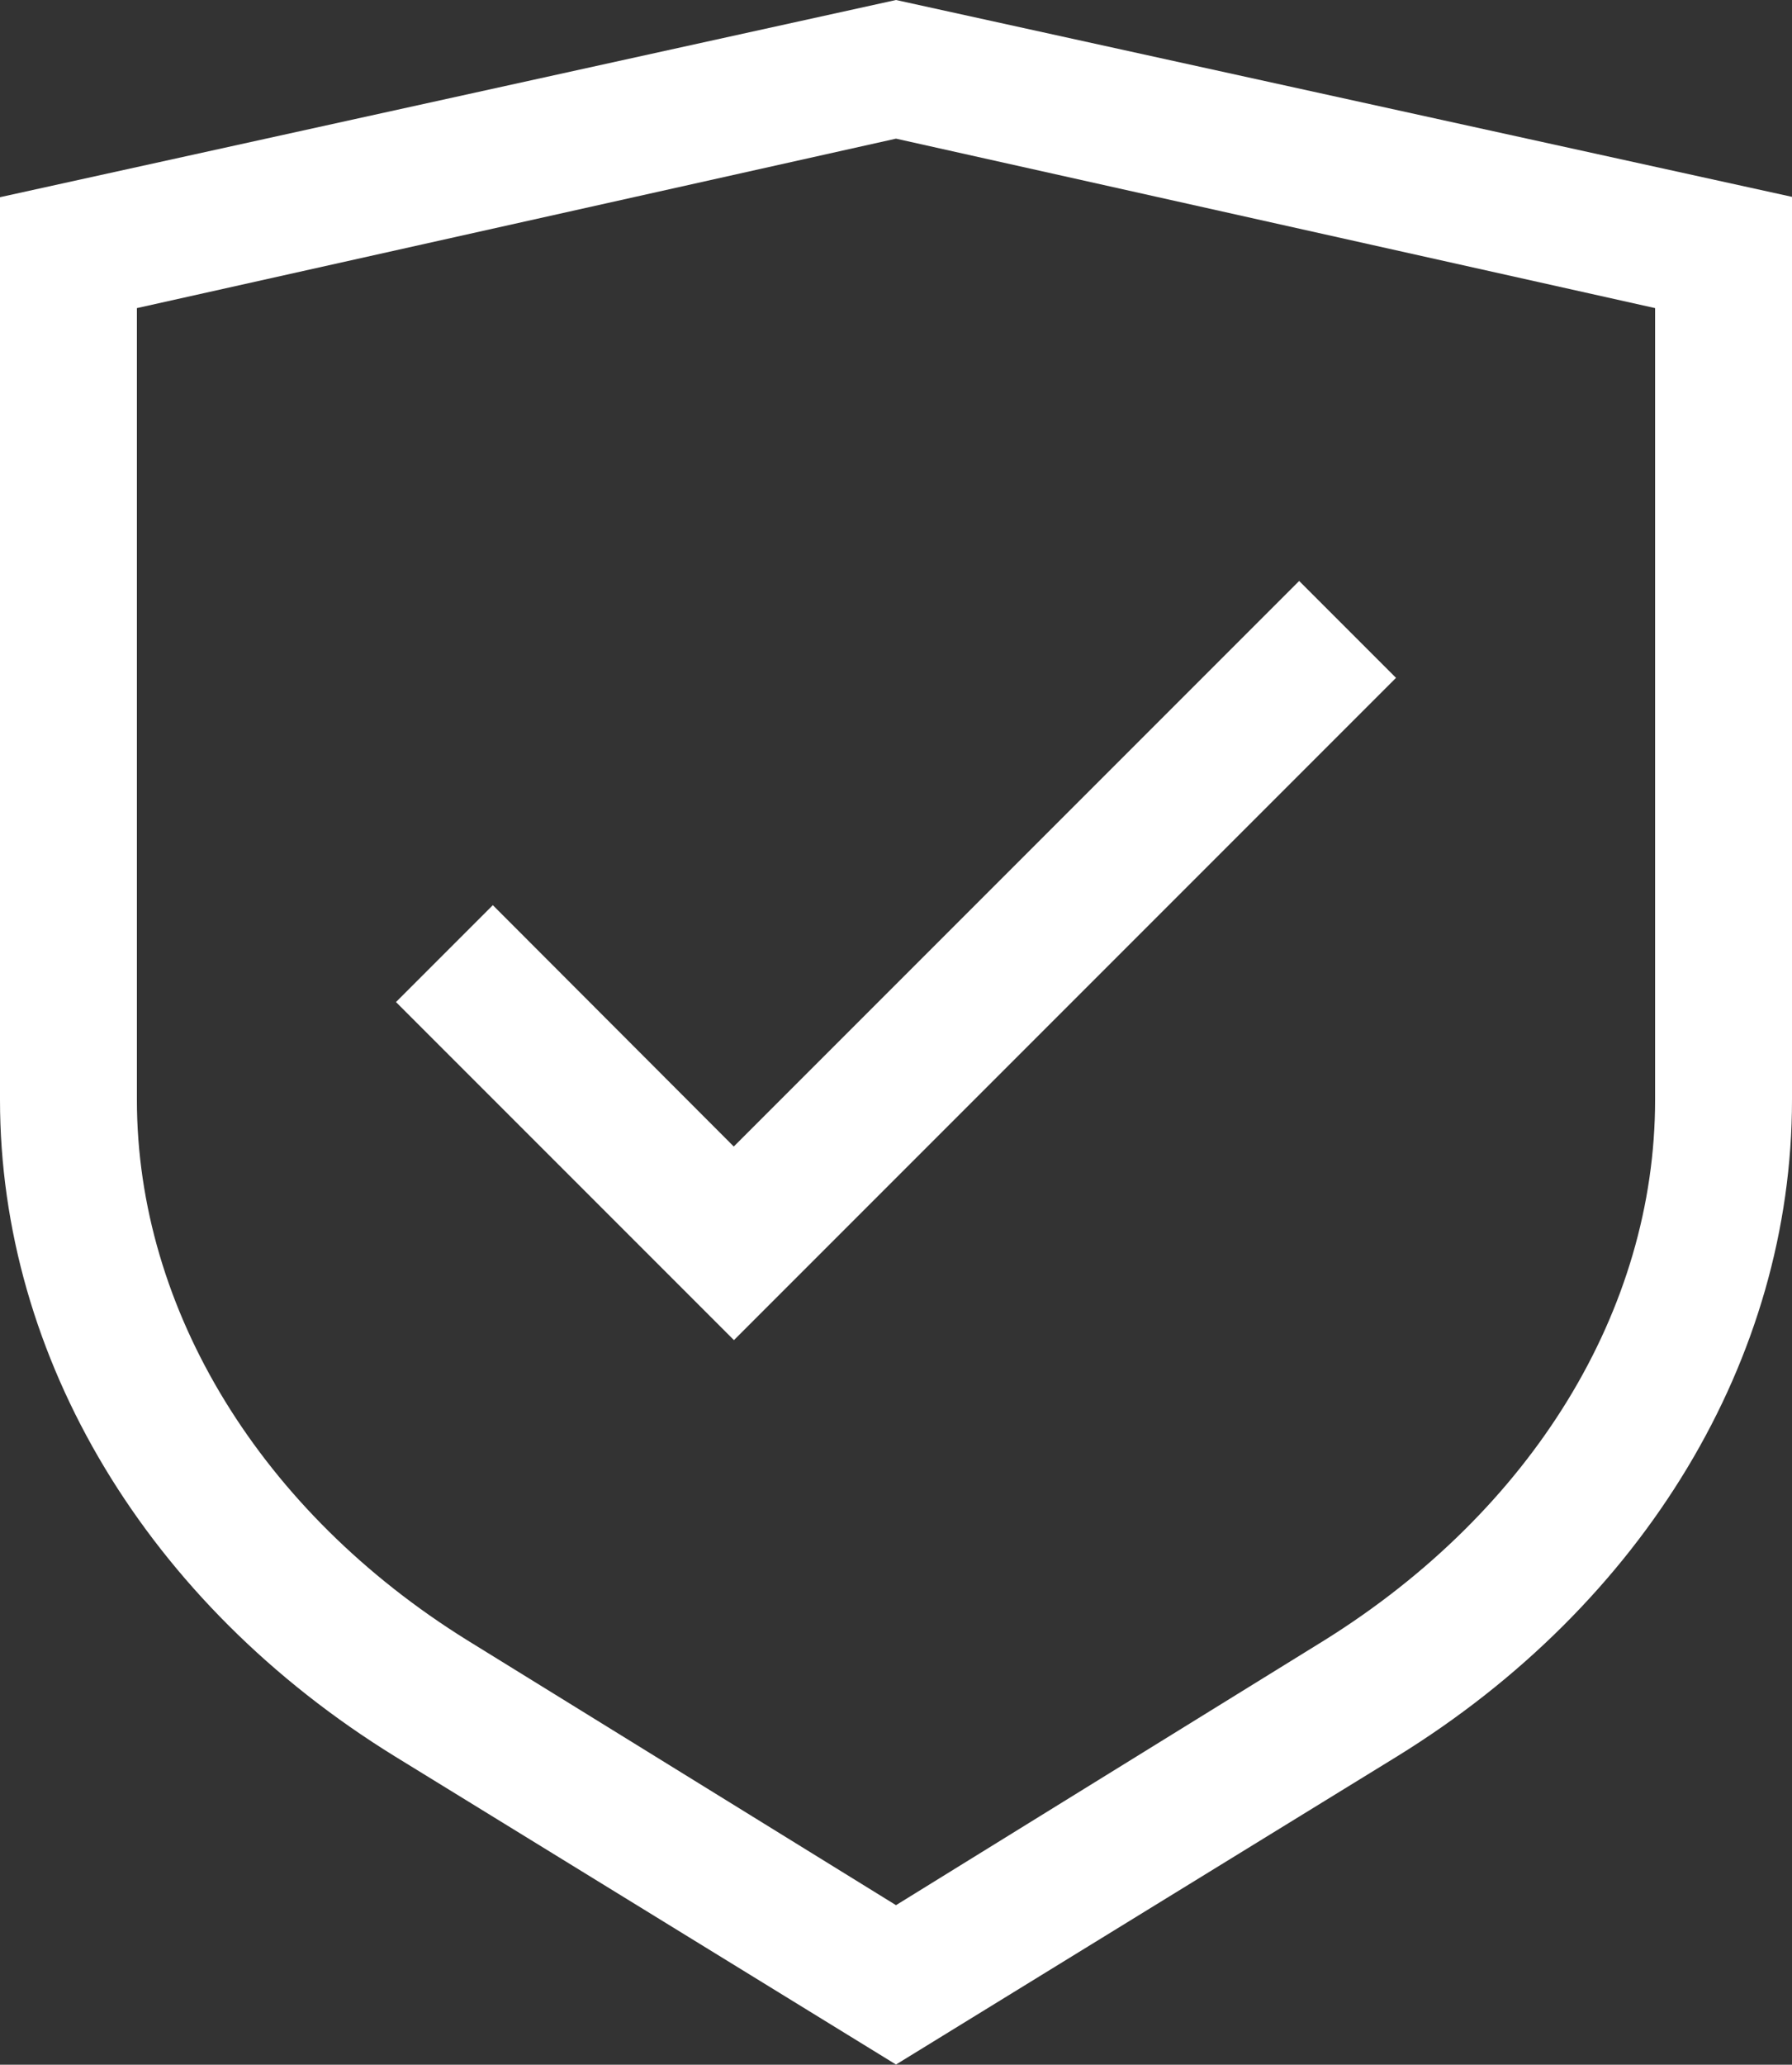 <?xml version="1.0" encoding="UTF-8"?> <svg xmlns="http://www.w3.org/2000/svg" fill="#fff" viewBox="0 0 418.88 482.48"><rect x="0" y="0" width="418.88" height="482.48" fill="#333333" stroke="none"/><path d="m209.44 0-209.44 46.08v210.92c0 60.4 34.48 117.76 92.32 153.44l117.12 72 117.12-72c57.84-35.68 92.32-93 92.32-153.44v-211zm177.44 257c0 49.2-28.8 96-77.2 126.24l-100.24 61.96-100.24-61.92c-48-29.84-77.2-77.04-77.2-126.28v-185l177.44-39.6 177.44 39.6z"></path><path d="m115.2 211.52-22.64 22.64 79 79 154.76-154.76-22.64-22.64-132.16 132.16z"></path></svg> 